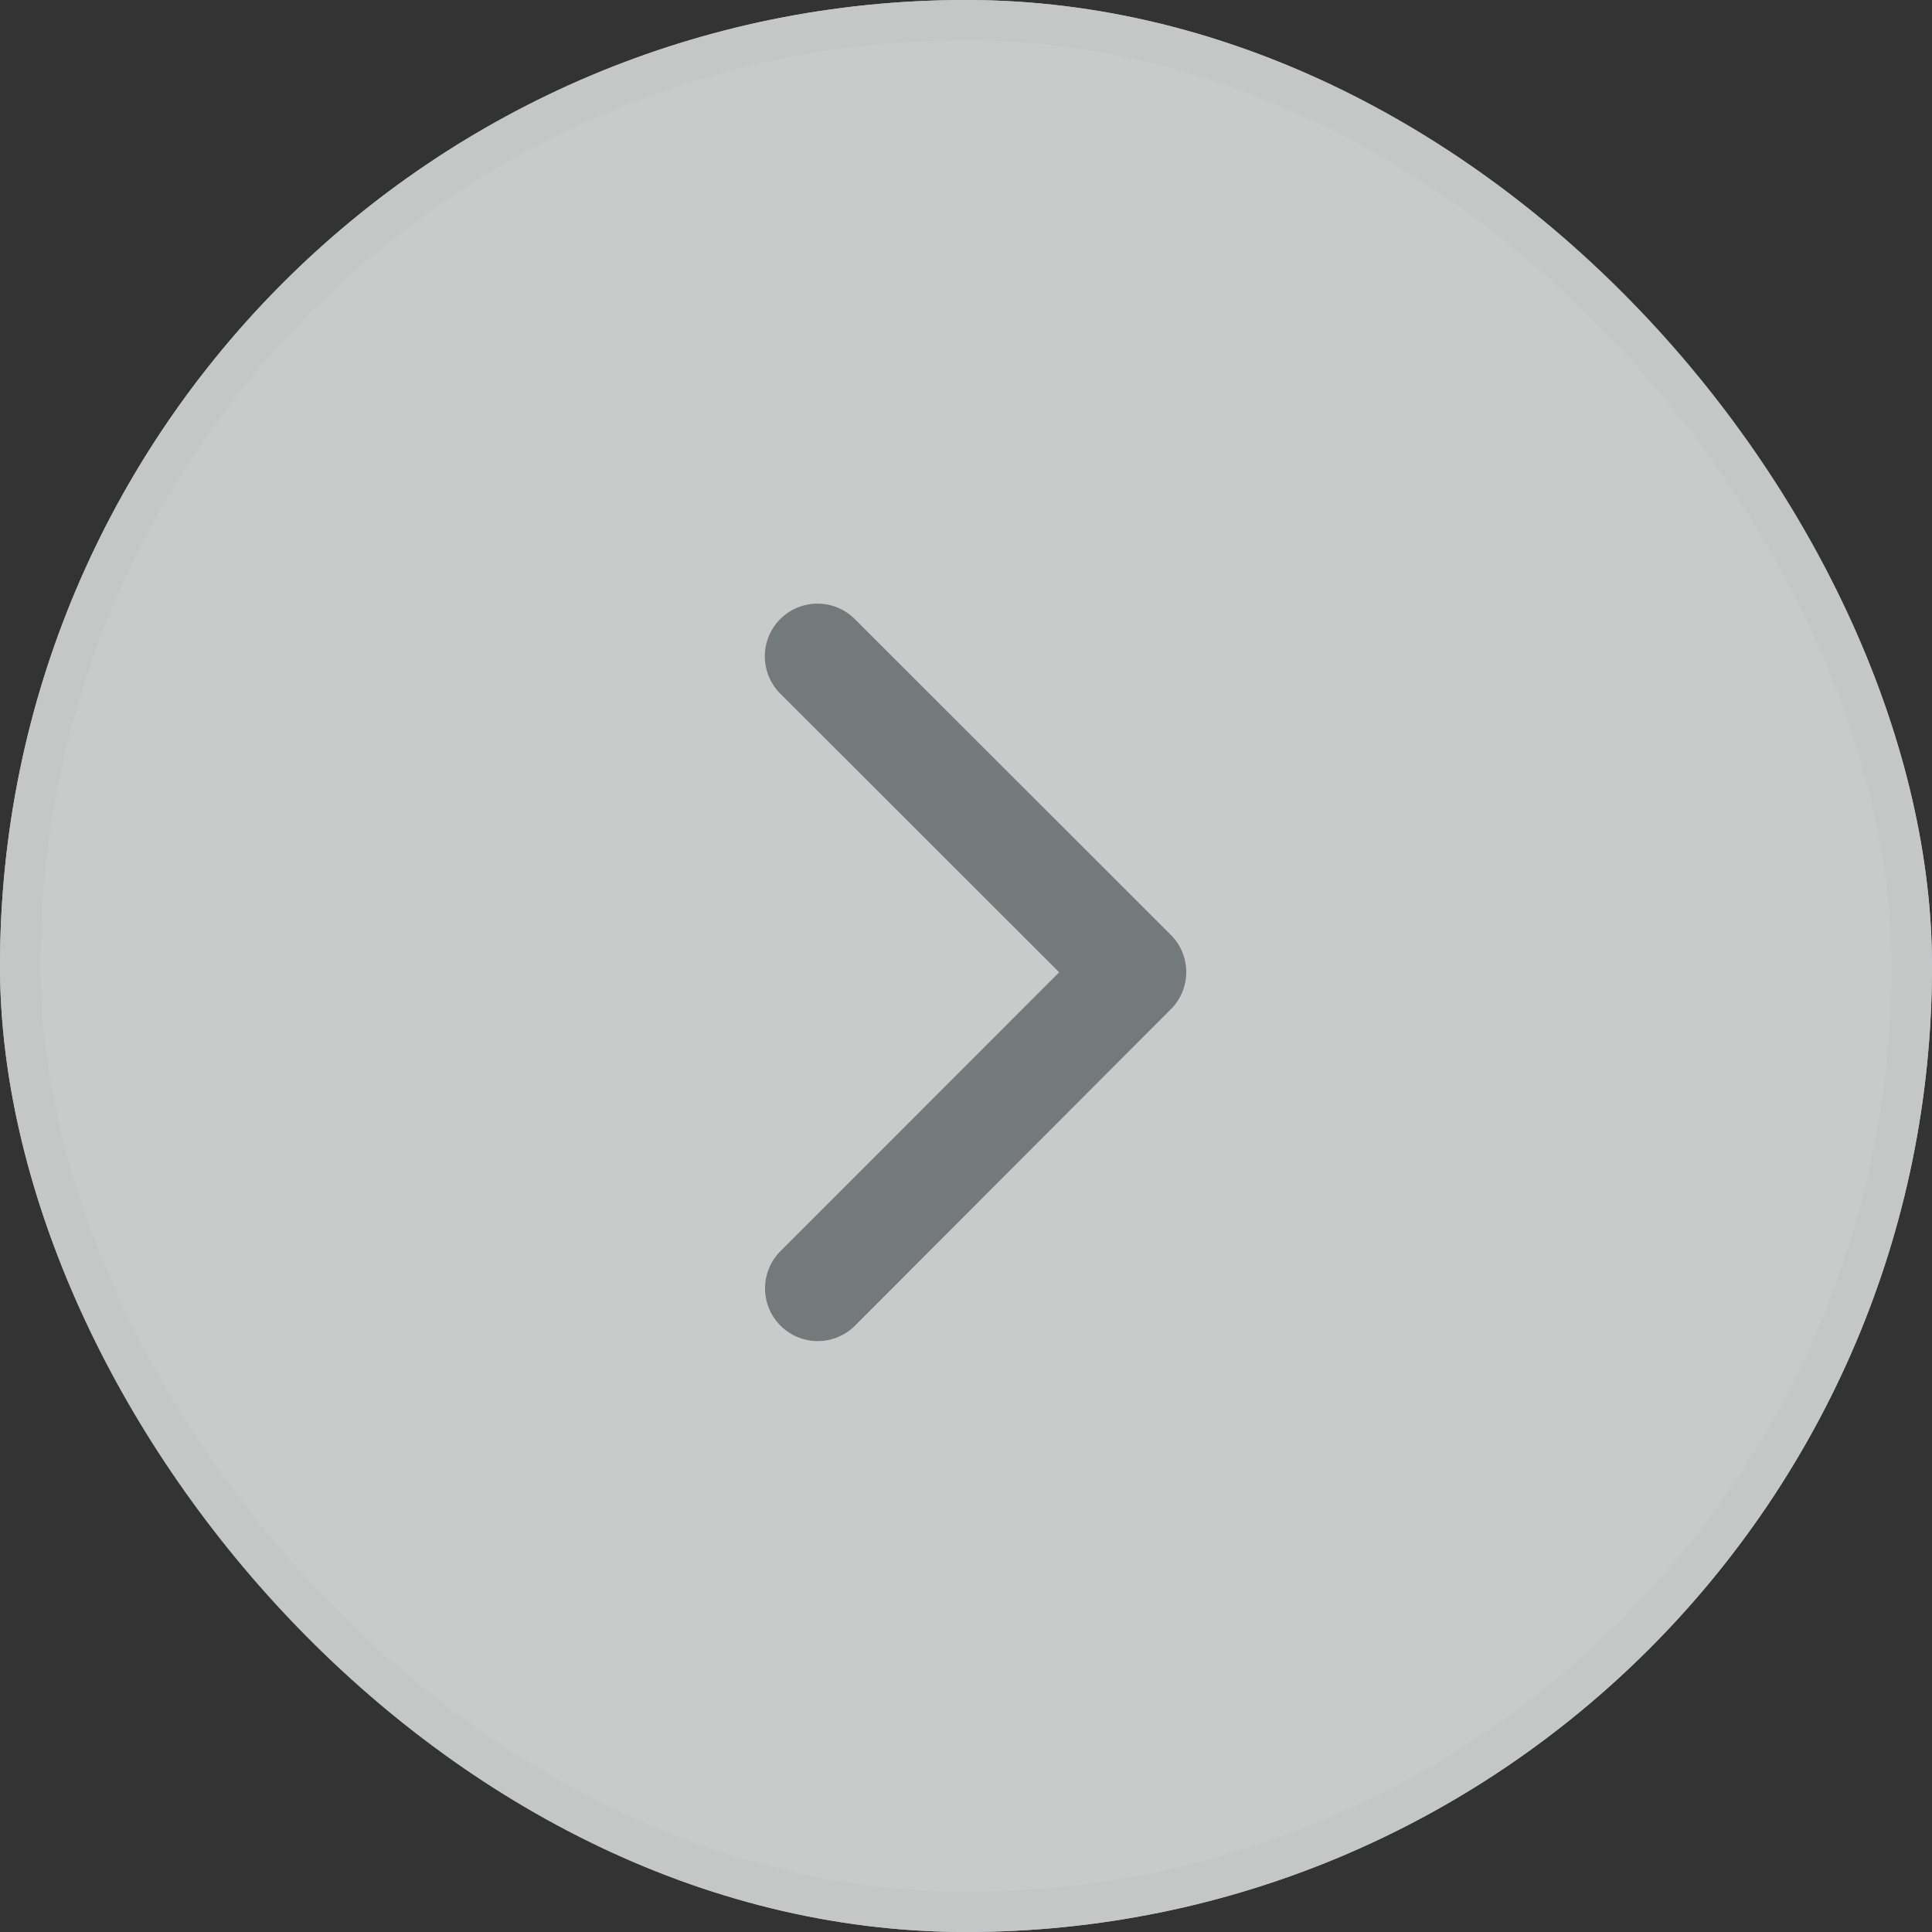 <svg xmlns="http://www.w3.org/2000/svg" width="48" height="48" viewBox="0 0 48 48">
  <rect x="0" y="0" width="48" height="48" fill="#333333" stroke="none"/>
  <g id="Component_80" data-name="Component 80" opacity="0.81">
    <g id="Group_32750" data-name="Group 32750">
      <g id="Rectangle_2757" data-name="Rectangle 2757" fill="#ebeced" stroke="#e6e7e8" stroke-width="1">
        <rect width="48" height="48" rx="24" stroke="none"/>
        <rect x="0.5" y="0.5" width="47" height="47" rx="23.5" fill="none"/>
      </g>
      <g id="Group_32741" data-name="Group 32741" transform="translate(12 12)">
        <g id="Group_32749" data-name="Group 32749">
          <rect id="Rectangle_247" data-name="Rectangle 247" width="24" height="24" fill="none"/>
          <path id="Icon_ionic-ios-arrow-back" data-name="Icon ionic-ios-arrow-back" d="M18.566,15.35,11.635,8.425a1.309,1.309,0,0,1,1.854-1.849l7.853,7.847a1.307,1.307,0,0,1,.038,1.805l-7.885,7.9a1.309,1.309,0,1,1-1.854-1.849Z" transform="translate(-4.251 -3.194)" fill="#82898c"/>
        </g>
      </g>
    </g>
  </g>
</svg>
